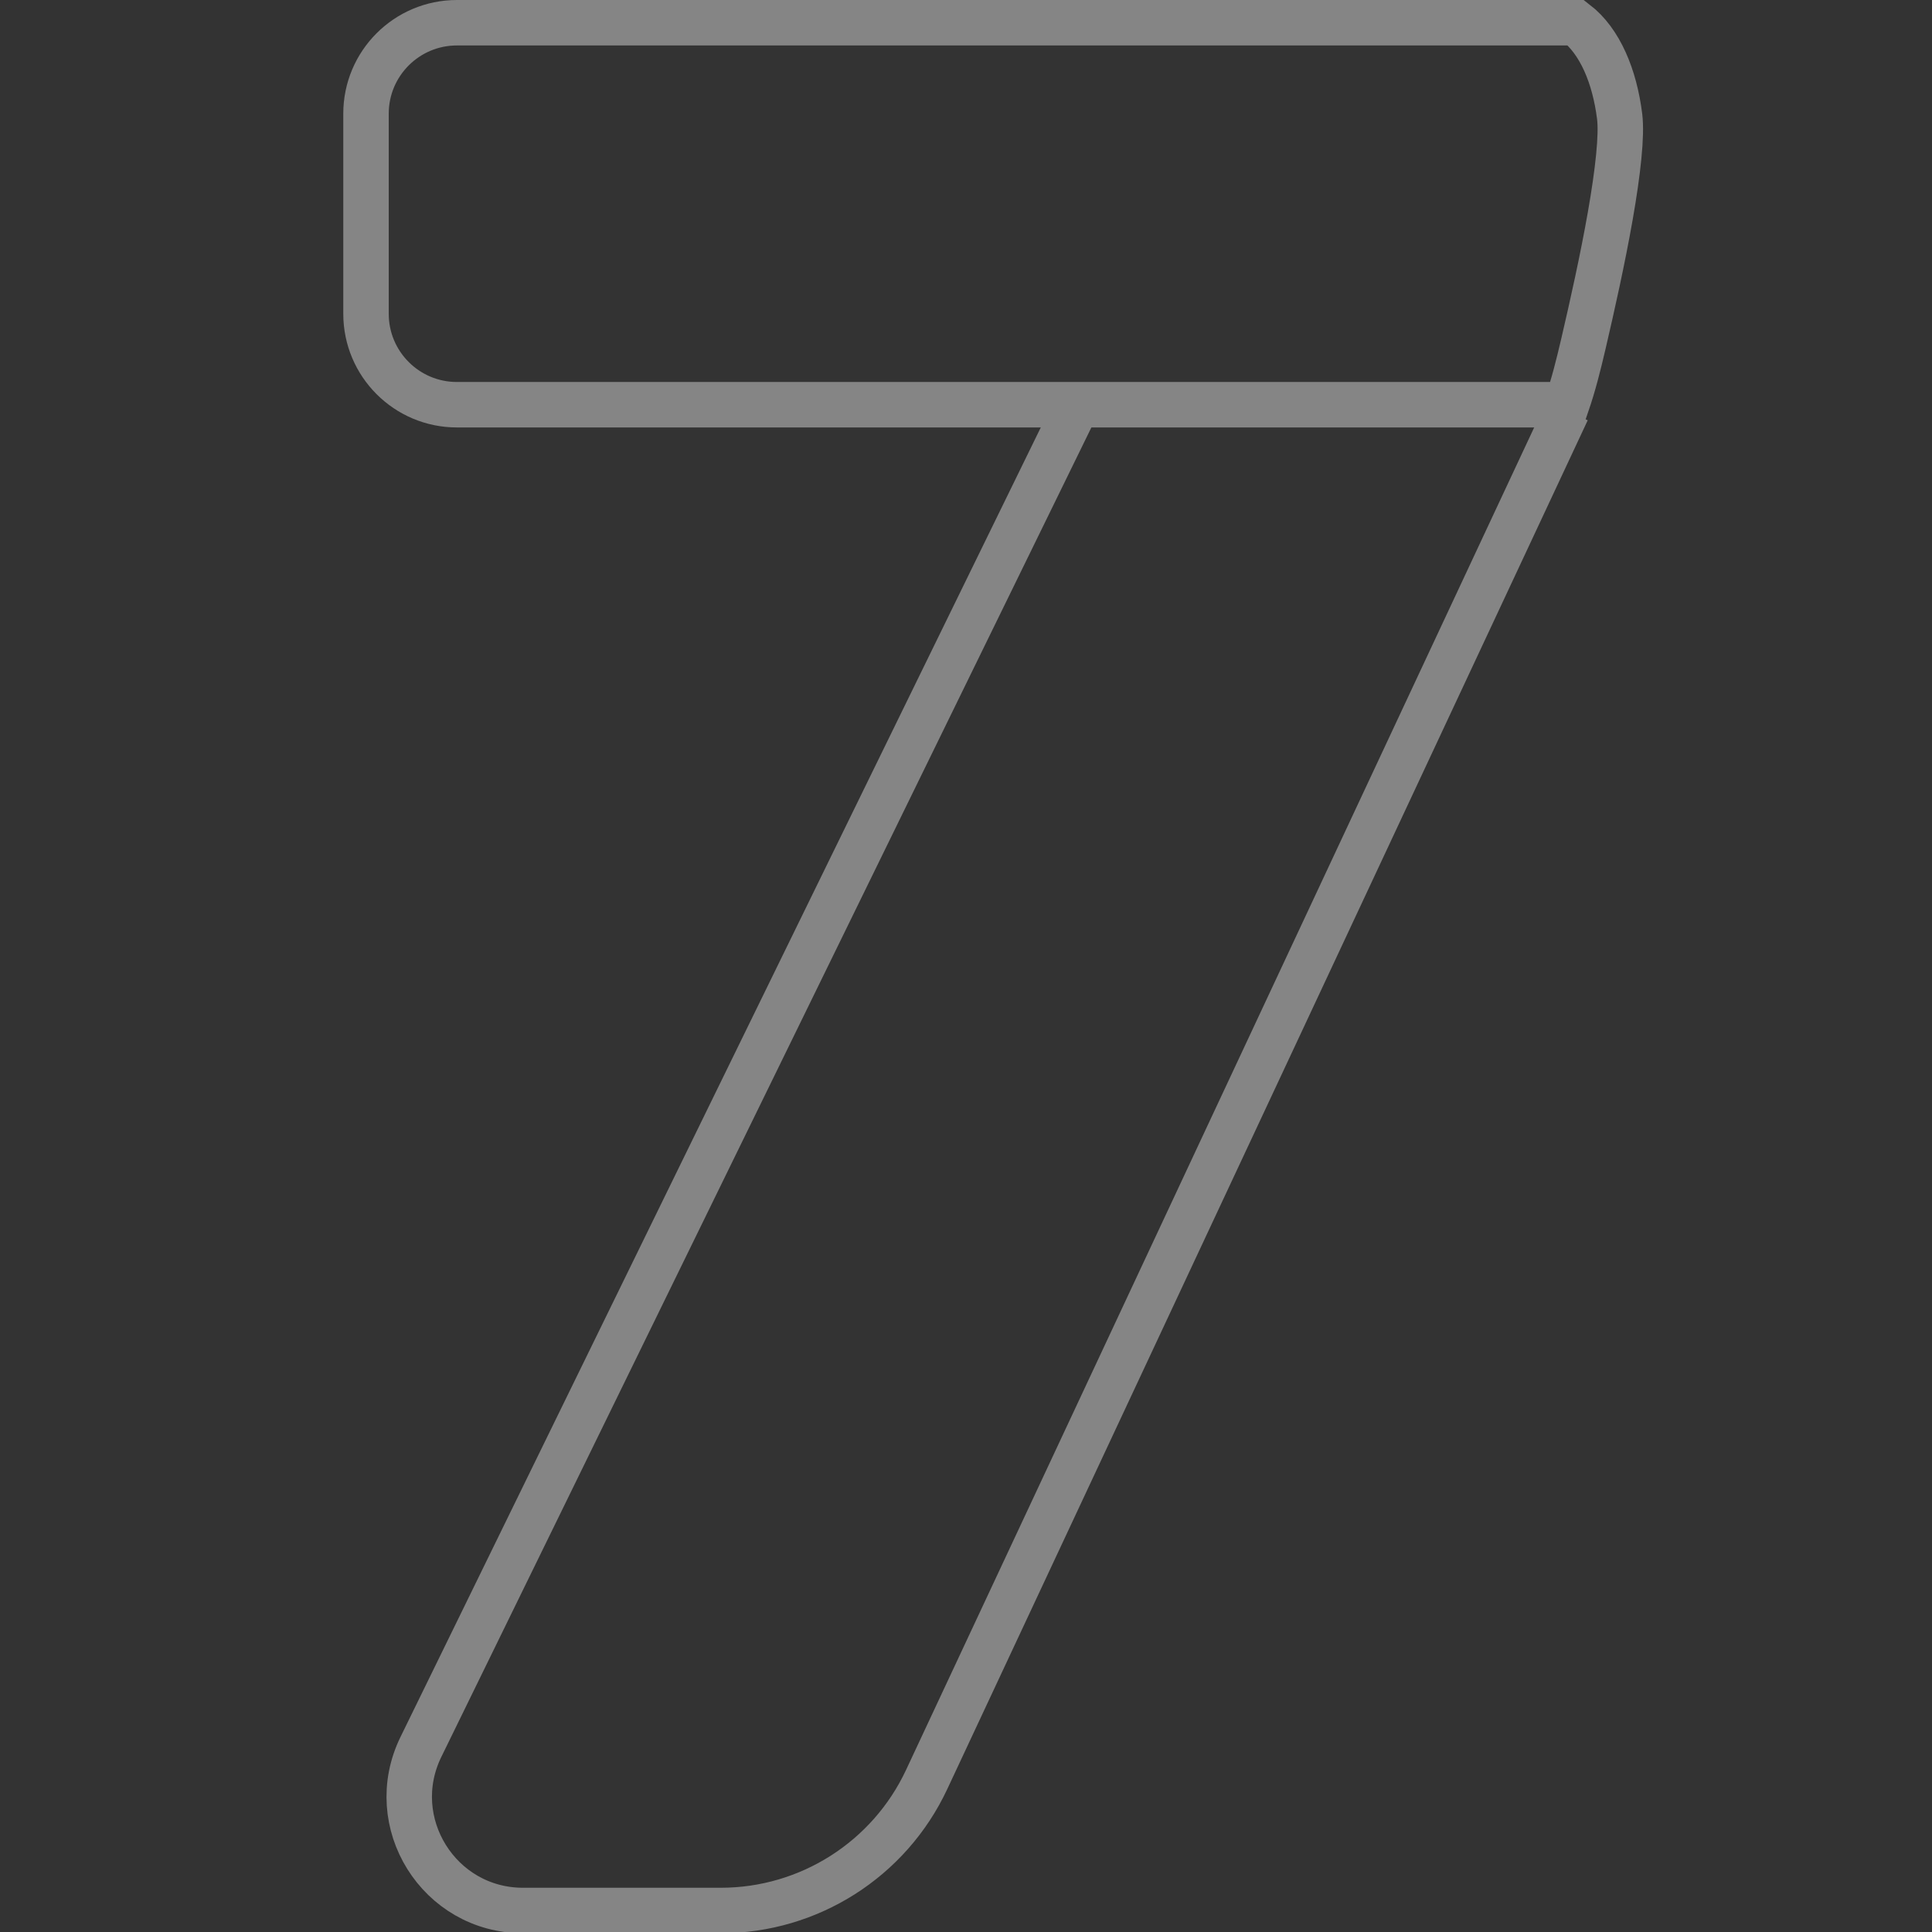 <svg width="170" height="170" viewBox="0 0 170 170" fill="none" xmlns="http://www.w3.org/2000/svg">
<rect x="0" y="0" width="170" height="170" fill="#333333" stroke="none"/>
<g opacity="0.4" clip-path="url(#clip0)">
<path d="M137.895 36.134L81.538 156.583C78.248 163.615 71.186 168.107 63.423 168.107H46.021C38.626 168.107 33.789 160.358 37.037 153.715L94.529 36.134" stroke="white" stroke-width="4"/>
<path d="M142.515 10.248C142.722 11.903 142.372 15.111 141.691 18.993C141.028 22.775 140.107 26.909 139.326 30.253C138.884 32.144 138.457 33.854 137.853 35.612H89.965H40.206C35.788 35.612 32.206 32.03 32.206 27.612V10C32.206 5.582 35.788 2 40.207 2H138.669C140.783 3.629 142.073 6.714 142.515 10.248Z" stroke="white" stroke-width="4"/>
</g>
<defs>
<clipPath id="clip0">
<rect width="170" height="170" fill="white"/>
</clipPath>
</defs>
</svg>
